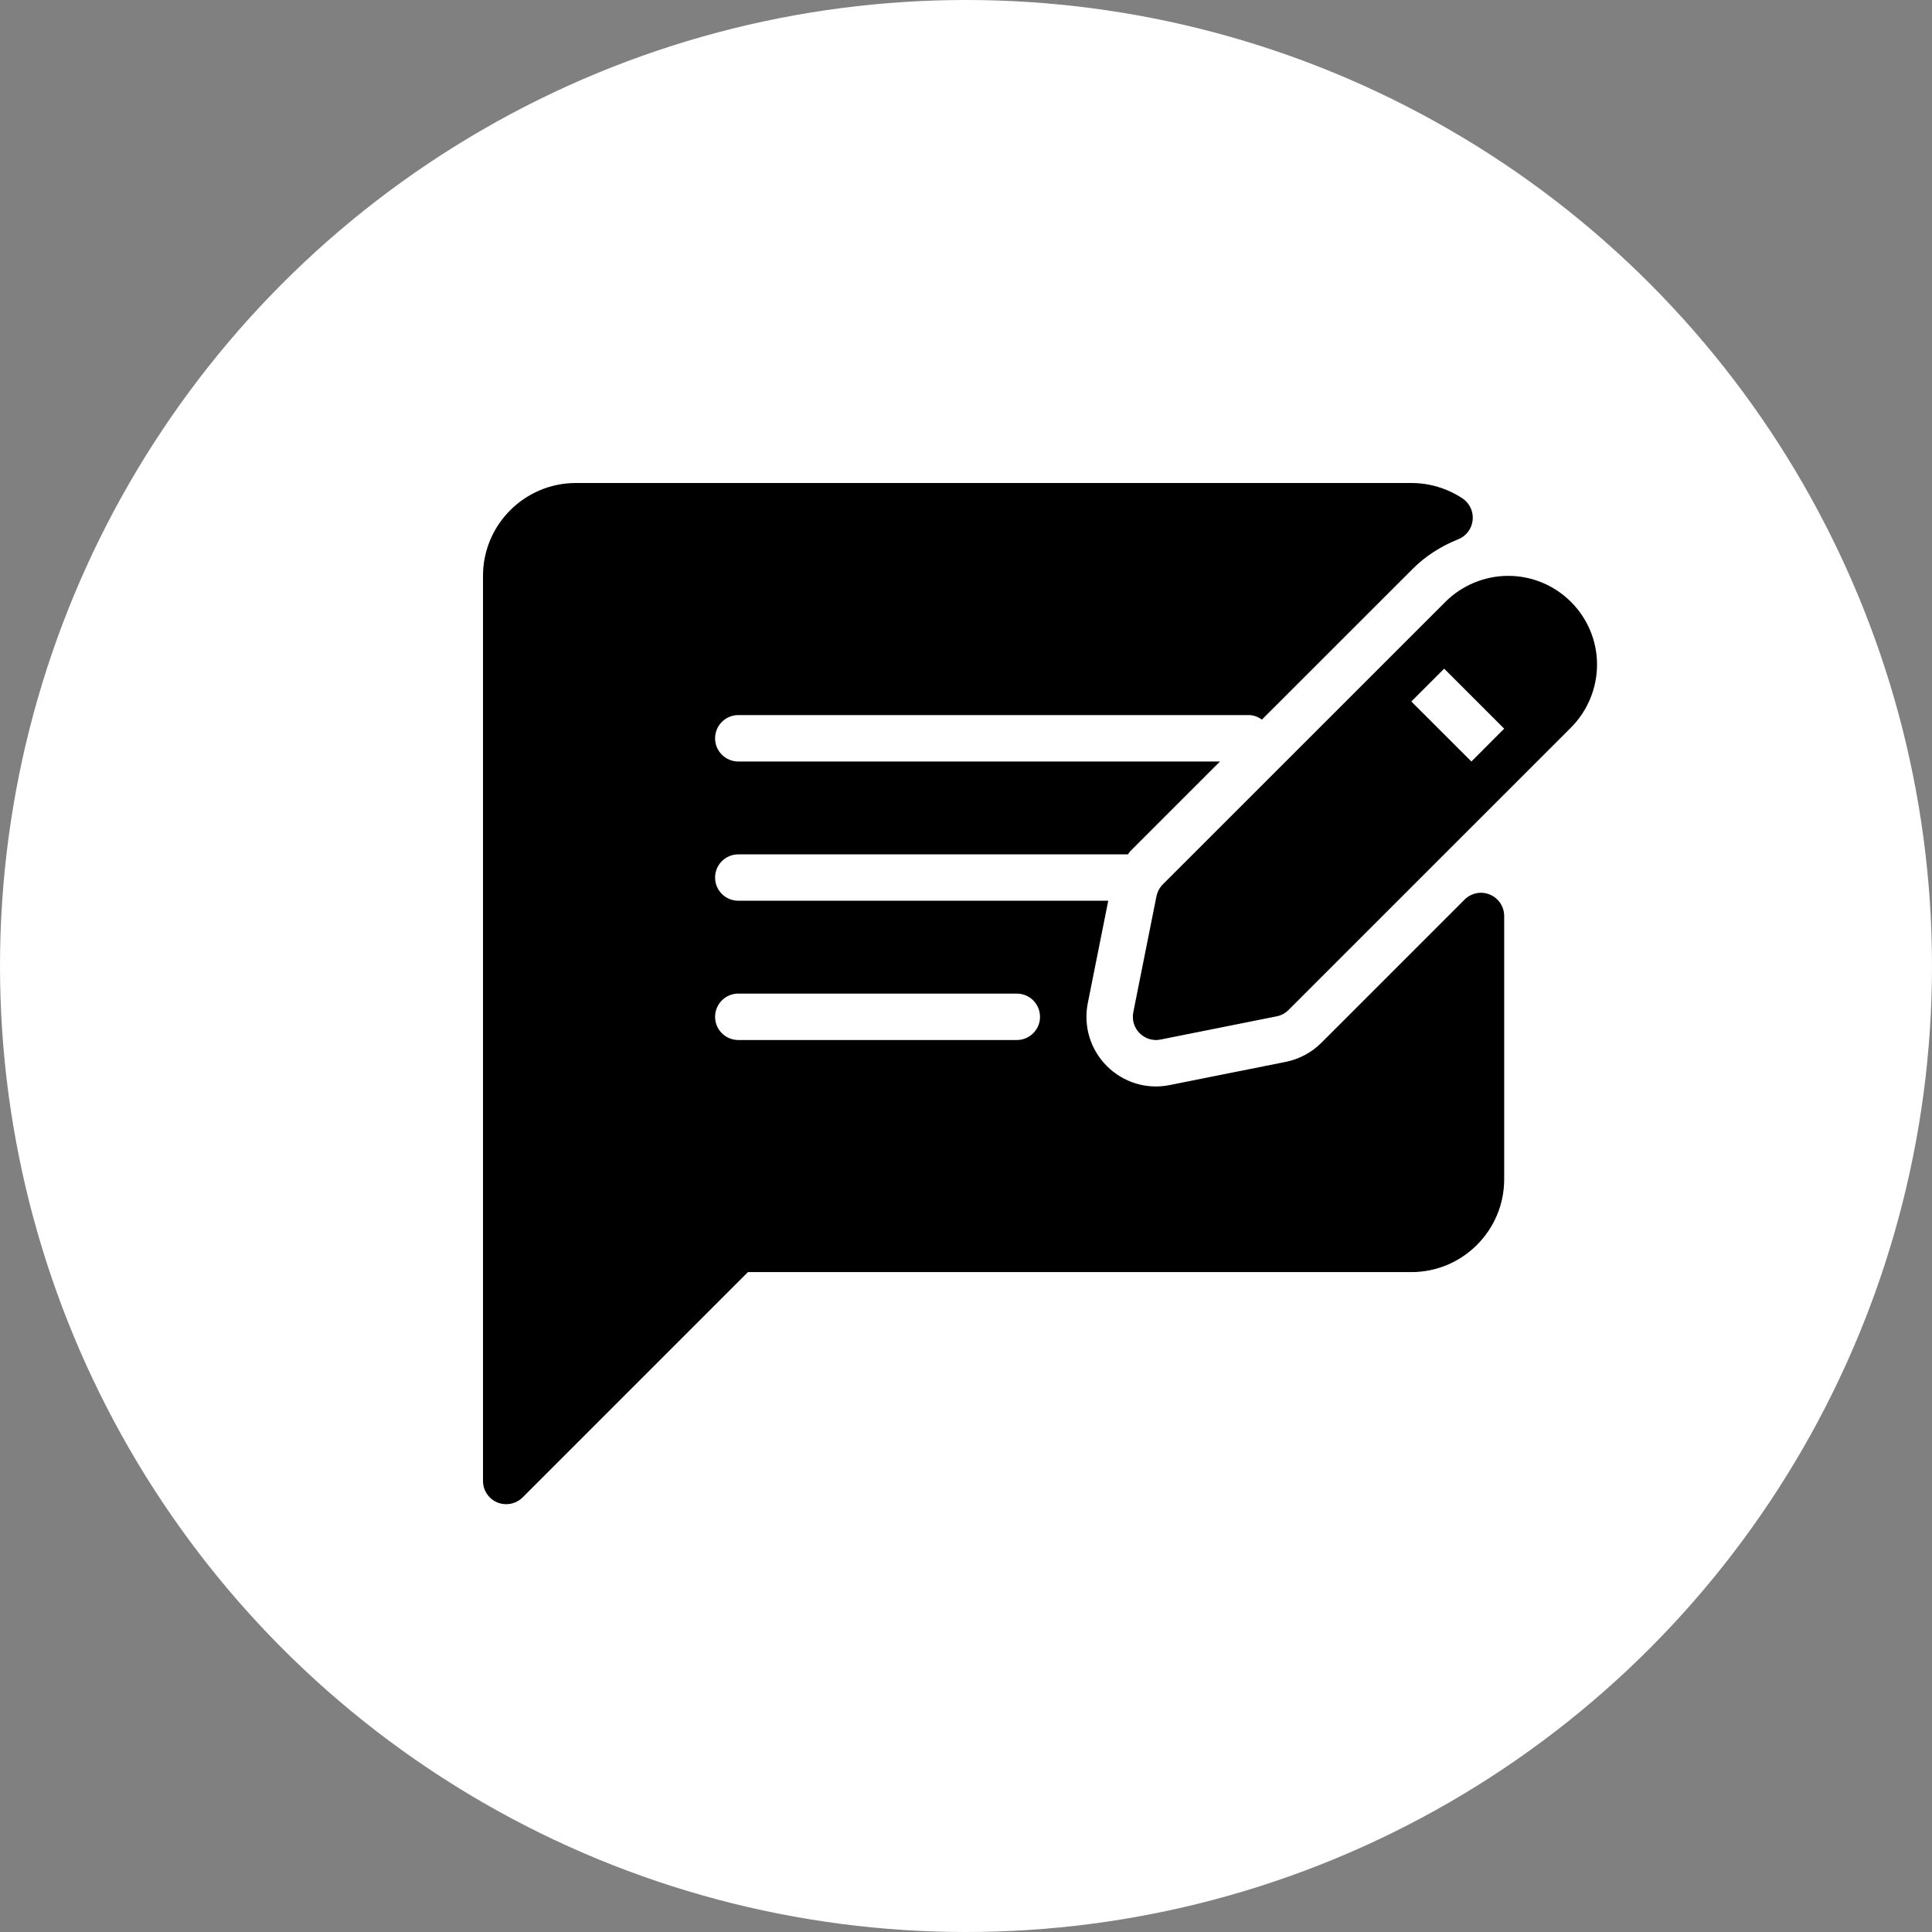 <svg width="32" height="32" viewBox="0 0 32 32" fill="none" xmlns="http://www.w3.org/2000/svg">
<rect x="0" y="0" width="32" height="32" fill="#808080" stroke="none"/>
<g clip-path="url(#clip0_11_8)">
<circle cx="16" cy="16" r="16" fill="white"/>
<path d="M24.677 14.817C24.534 14.757 24.368 14.79 24.258 14.9L21.885 17.273C21.723 17.434 21.519 17.543 21.296 17.588L19.374 17.972C18.991 18.05 18.604 17.928 18.333 17.657C18.059 17.384 17.942 16.994 18.017 16.616L18.356 14.919H12.229C12.016 14.919 11.844 14.748 11.844 14.535C11.844 14.323 12.016 14.151 12.229 14.151H18.682C18.695 14.136 18.703 14.117 18.717 14.103L20.207 12.613H12.229C12.016 12.613 11.844 12.441 11.844 12.229C11.844 12.016 12.016 11.844 12.229 11.844H20.686C20.767 11.844 20.839 11.875 20.901 11.919L23.396 9.425C23.606 9.214 23.861 9.049 24.153 8.932C24.286 8.879 24.378 8.756 24.392 8.614C24.407 8.472 24.341 8.333 24.222 8.254C23.969 8.088 23.677 8 23.377 8H9.538C8.69 8 8 8.69 8 9.538V24.53C8 24.685 8.094 24.826 8.237 24.885C8.285 24.905 8.335 24.914 8.384 24.914C8.484 24.914 8.583 24.875 8.656 24.802L12.388 21.07H23.377C24.224 21.07 24.914 20.381 24.914 19.532V15.172C24.914 15.016 24.82 14.876 24.677 14.817ZM16.841 17.226H12.229C12.016 17.226 11.844 17.054 11.844 16.842C11.844 16.629 12.016 16.457 12.229 16.457H16.841C17.054 16.457 17.226 16.629 17.226 16.842C17.226 17.054 17.054 17.226 16.841 17.226Z" fill="black"/>
<path d="M24.98 9.538C24.592 9.538 24.213 9.695 23.94 9.969L19.261 14.647C19.207 14.701 19.171 14.769 19.155 14.843L18.771 16.766C18.746 16.892 18.785 17.023 18.876 17.113C18.949 17.186 19.047 17.226 19.148 17.226C19.173 17.226 19.198 17.223 19.223 17.218L21.144 16.834C21.22 16.819 21.288 16.783 21.341 16.729L26.021 12.05C26.021 12.05 26.021 12.05 26.021 12.05C26.295 11.776 26.452 11.396 26.452 11.009C26.452 10.198 25.792 9.538 24.98 9.538ZM24.371 12.613L23.376 11.619L23.92 11.075L24.914 12.069L24.371 12.613Z" fill="black"/>
</g>
<defs>
<clipPath id="clip0_11_8">
<rect width="32" height="32" fill="white"/>
</clipPath>
</defs>
</svg>
